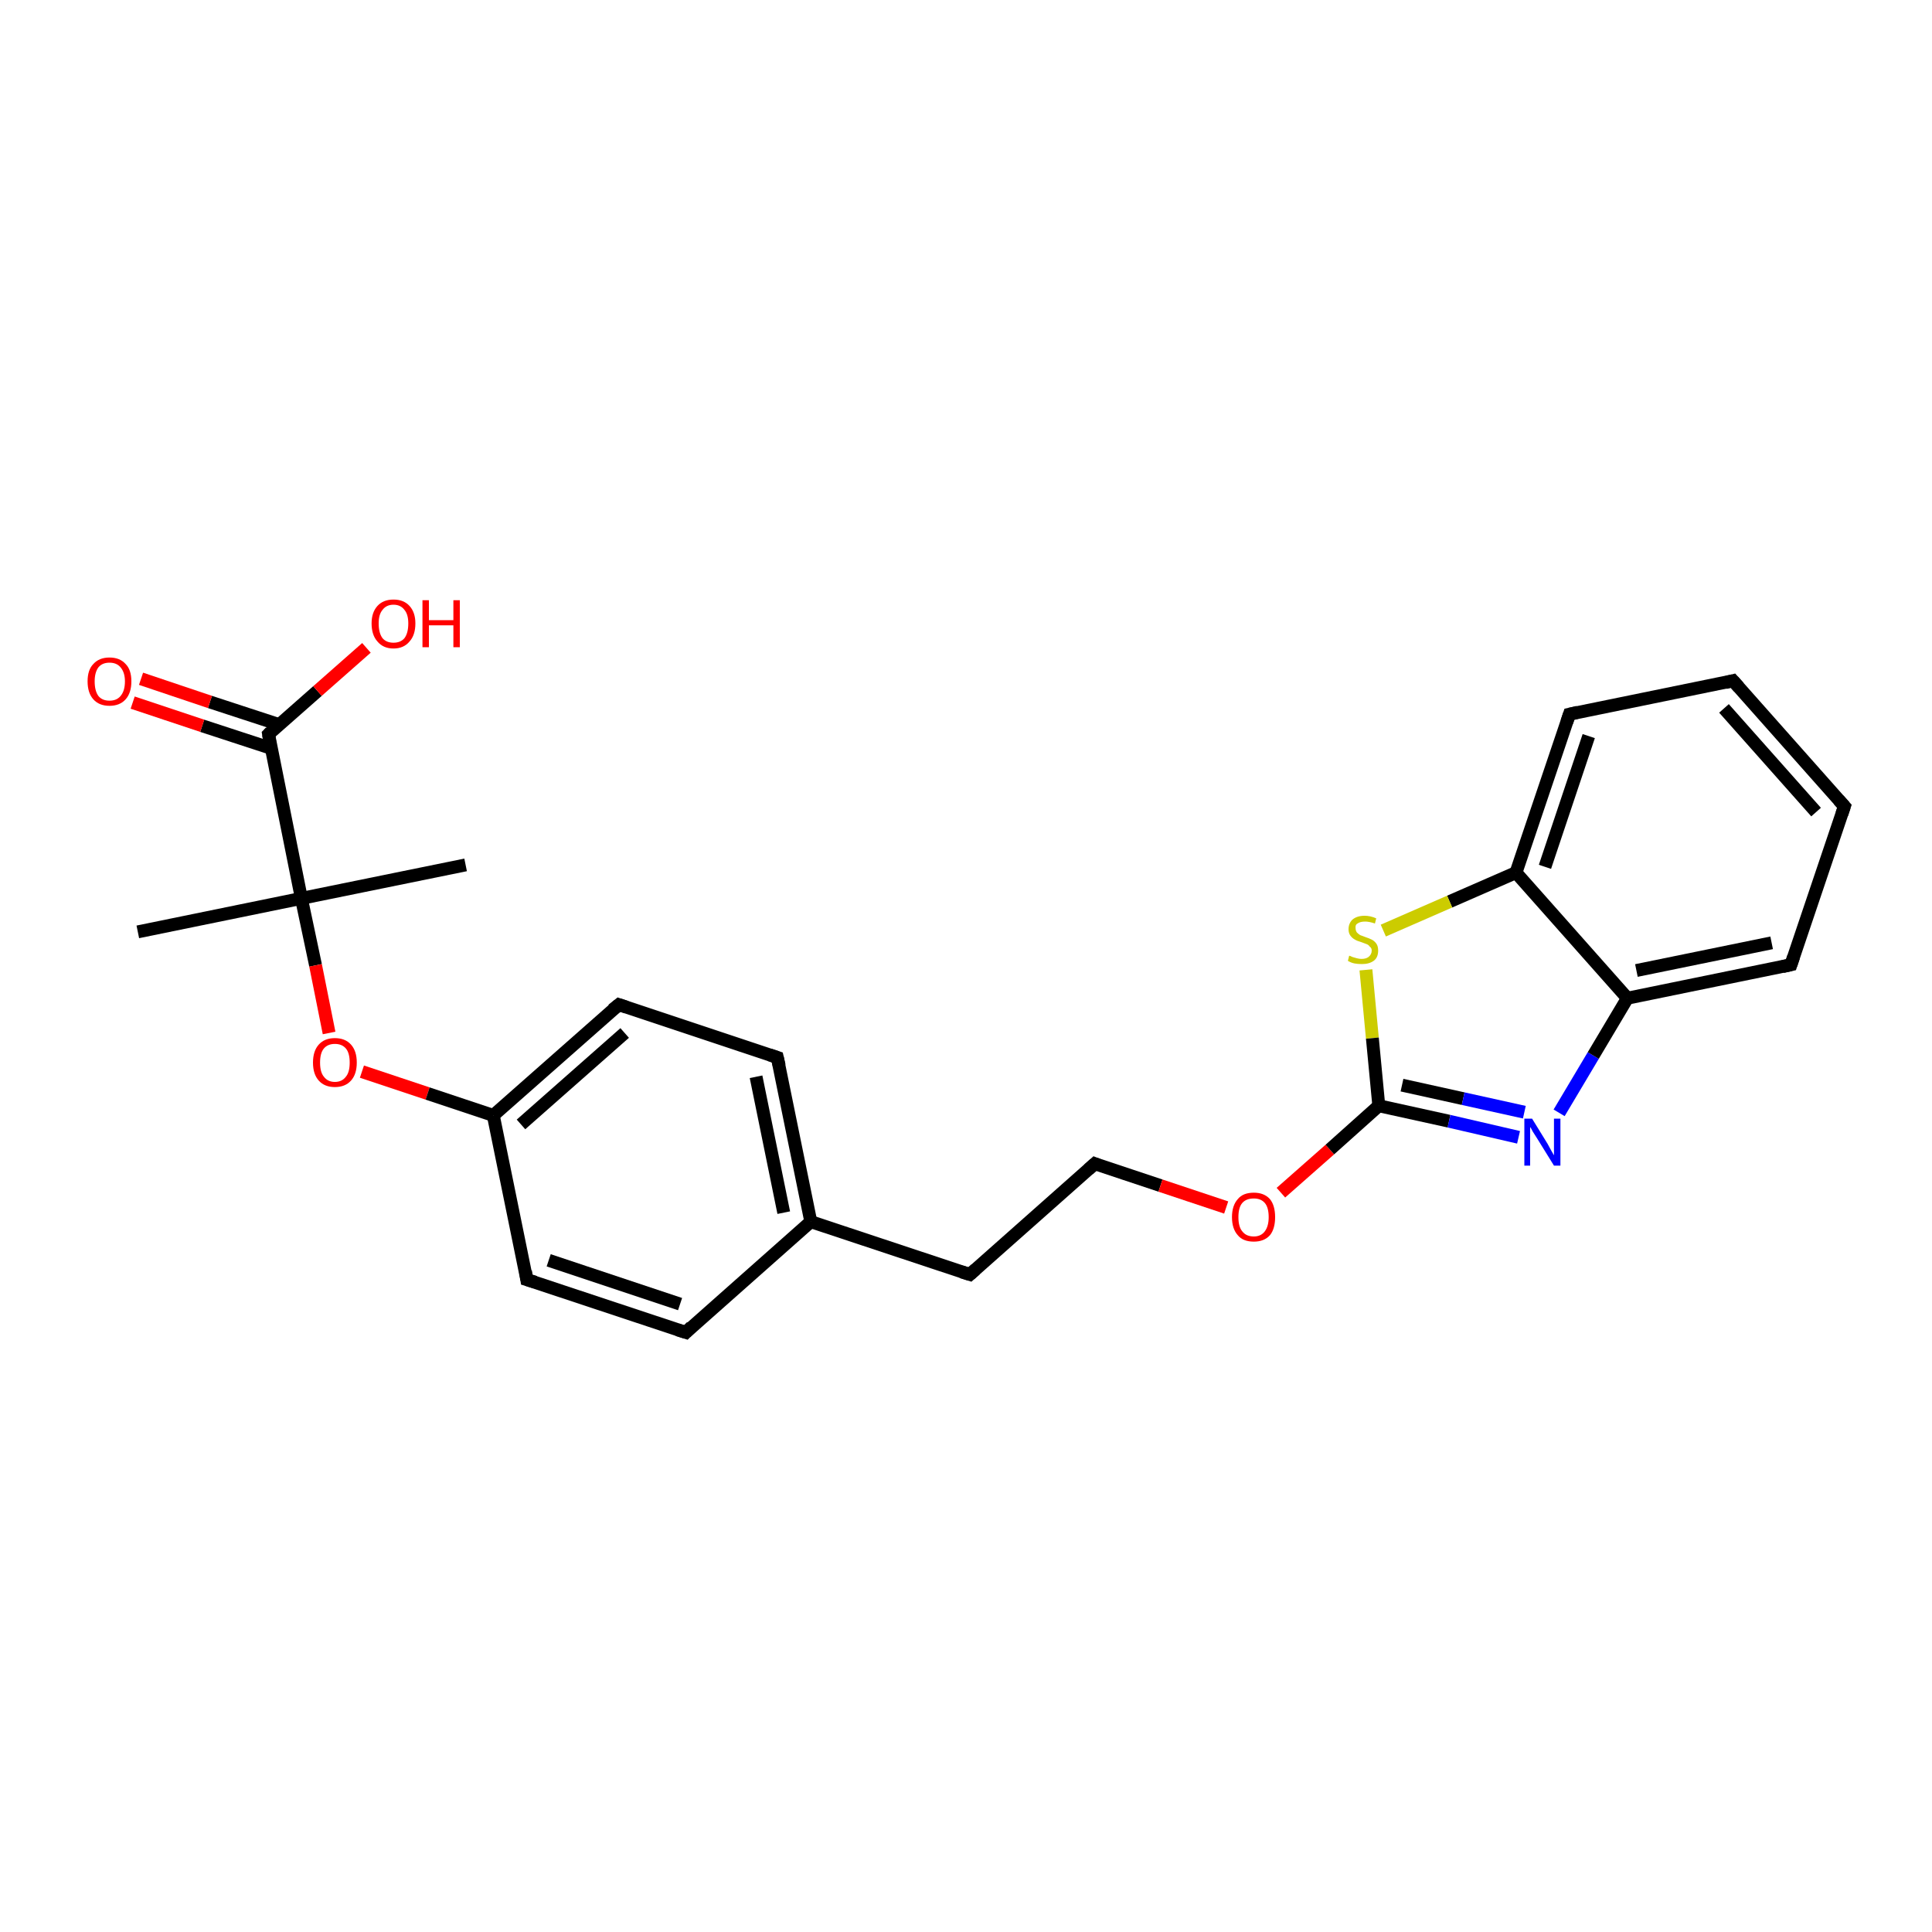 <?xml version='1.0' encoding='iso-8859-1'?>
<svg version='1.1' baseProfile='full'
              xmlns='http://www.w3.org/2000/svg'
                      xmlns:rdkit='http://www.rdkit.org/xml'
                      xmlns:xlink='http://www.w3.org/1999/xlink'
                  xml:space='preserve'
width='300px' height='300px' viewBox='0 0 300 300'>
<!-- END OF HEADER -->
<rect style='opacity:1.0;fill:#FFFFFF;stroke:none' width='300.0' height='300.0' x='0.0' y='0.0'> </rect>
<path class='bond-0 atom-0 atom-1' d='M 21.4,144.7 L 46.8,139.5' style='fill:none;fill-rule:evenodd;stroke:#000000;stroke-width:2.0px;stroke-linecap:butt;stroke-linejoin:miter;stroke-opacity:1' />
<path class='bond-1 atom-1 atom-2' d='M 46.8,139.5 L 72.3,134.3' style='fill:none;fill-rule:evenodd;stroke:#000000;stroke-width:2.0px;stroke-linecap:butt;stroke-linejoin:miter;stroke-opacity:1' />
<path class='bond-2 atom-1 atom-3' d='M 46.8,139.5 L 49.0,149.9' style='fill:none;fill-rule:evenodd;stroke:#000000;stroke-width:2.0px;stroke-linecap:butt;stroke-linejoin:miter;stroke-opacity:1' />
<path class='bond-2 atom-1 atom-3' d='M 49.0,149.9 L 51.1,160.4' style='fill:none;fill-rule:evenodd;stroke:#FF0000;stroke-width:2.0px;stroke-linecap:butt;stroke-linejoin:miter;stroke-opacity:1' />
<path class='bond-3 atom-3 atom-4' d='M 56.2,166.4 L 66.4,169.8' style='fill:none;fill-rule:evenodd;stroke:#FF0000;stroke-width:2.0px;stroke-linecap:butt;stroke-linejoin:miter;stroke-opacity:1' />
<path class='bond-3 atom-3 atom-4' d='M 66.4,169.8 L 76.6,173.2' style='fill:none;fill-rule:evenodd;stroke:#000000;stroke-width:2.0px;stroke-linecap:butt;stroke-linejoin:miter;stroke-opacity:1' />
<path class='bond-4 atom-4 atom-5' d='M 76.6,173.2 L 96.1,156.0' style='fill:none;fill-rule:evenodd;stroke:#000000;stroke-width:2.0px;stroke-linecap:butt;stroke-linejoin:miter;stroke-opacity:1' />
<path class='bond-4 atom-4 atom-5' d='M 80.9,174.6 L 97.0,160.4' style='fill:none;fill-rule:evenodd;stroke:#000000;stroke-width:2.0px;stroke-linecap:butt;stroke-linejoin:miter;stroke-opacity:1' />
<path class='bond-5 atom-5 atom-6' d='M 96.1,156.0 L 120.7,164.2' style='fill:none;fill-rule:evenodd;stroke:#000000;stroke-width:2.0px;stroke-linecap:butt;stroke-linejoin:miter;stroke-opacity:1' />
<path class='bond-6 atom-6 atom-7' d='M 120.7,164.2 L 125.9,189.7' style='fill:none;fill-rule:evenodd;stroke:#000000;stroke-width:2.0px;stroke-linecap:butt;stroke-linejoin:miter;stroke-opacity:1' />
<path class='bond-6 atom-6 atom-7' d='M 117.4,167.2 L 121.7,188.3' style='fill:none;fill-rule:evenodd;stroke:#000000;stroke-width:2.0px;stroke-linecap:butt;stroke-linejoin:miter;stroke-opacity:1' />
<path class='bond-7 atom-7 atom-8' d='M 125.9,189.7 L 150.6,197.9' style='fill:none;fill-rule:evenodd;stroke:#000000;stroke-width:2.0px;stroke-linecap:butt;stroke-linejoin:miter;stroke-opacity:1' />
<path class='bond-8 atom-8 atom-9' d='M 150.6,197.9 L 170.0,180.7' style='fill:none;fill-rule:evenodd;stroke:#000000;stroke-width:2.0px;stroke-linecap:butt;stroke-linejoin:miter;stroke-opacity:1' />
<path class='bond-9 atom-9 atom-10' d='M 170.0,180.7 L 180.2,184.1' style='fill:none;fill-rule:evenodd;stroke:#000000;stroke-width:2.0px;stroke-linecap:butt;stroke-linejoin:miter;stroke-opacity:1' />
<path class='bond-9 atom-9 atom-10' d='M 180.2,184.1 L 190.4,187.5' style='fill:none;fill-rule:evenodd;stroke:#FF0000;stroke-width:2.0px;stroke-linecap:butt;stroke-linejoin:miter;stroke-opacity:1' />
<path class='bond-10 atom-10 atom-11' d='M 198.9,185.2 L 206.5,178.5' style='fill:none;fill-rule:evenodd;stroke:#FF0000;stroke-width:2.0px;stroke-linecap:butt;stroke-linejoin:miter;stroke-opacity:1' />
<path class='bond-10 atom-10 atom-11' d='M 206.5,178.5 L 214.1,171.7' style='fill:none;fill-rule:evenodd;stroke:#000000;stroke-width:2.0px;stroke-linecap:butt;stroke-linejoin:miter;stroke-opacity:1' />
<path class='bond-11 atom-11 atom-12' d='M 214.1,171.7 L 225.0,174.1' style='fill:none;fill-rule:evenodd;stroke:#000000;stroke-width:2.0px;stroke-linecap:butt;stroke-linejoin:miter;stroke-opacity:1' />
<path class='bond-11 atom-11 atom-12' d='M 225.0,174.1 L 235.8,176.6' style='fill:none;fill-rule:evenodd;stroke:#0000FF;stroke-width:2.0px;stroke-linecap:butt;stroke-linejoin:miter;stroke-opacity:1' />
<path class='bond-11 atom-11 atom-12' d='M 217.7,168.5 L 227.2,170.6' style='fill:none;fill-rule:evenodd;stroke:#000000;stroke-width:2.0px;stroke-linecap:butt;stroke-linejoin:miter;stroke-opacity:1' />
<path class='bond-11 atom-11 atom-12' d='M 227.2,170.6 L 236.7,172.7' style='fill:none;fill-rule:evenodd;stroke:#0000FF;stroke-width:2.0px;stroke-linecap:butt;stroke-linejoin:miter;stroke-opacity:1' />
<path class='bond-12 atom-12 atom-13' d='M 242.1,172.8 L 247.4,163.9' style='fill:none;fill-rule:evenodd;stroke:#0000FF;stroke-width:2.0px;stroke-linecap:butt;stroke-linejoin:miter;stroke-opacity:1' />
<path class='bond-12 atom-12 atom-13' d='M 247.4,163.9 L 252.7,155.0' style='fill:none;fill-rule:evenodd;stroke:#000000;stroke-width:2.0px;stroke-linecap:butt;stroke-linejoin:miter;stroke-opacity:1' />
<path class='bond-13 atom-13 atom-14' d='M 252.7,155.0 L 278.1,149.8' style='fill:none;fill-rule:evenodd;stroke:#000000;stroke-width:2.0px;stroke-linecap:butt;stroke-linejoin:miter;stroke-opacity:1' />
<path class='bond-13 atom-13 atom-14' d='M 254.1,150.7 L 275.1,146.4' style='fill:none;fill-rule:evenodd;stroke:#000000;stroke-width:2.0px;stroke-linecap:butt;stroke-linejoin:miter;stroke-opacity:1' />
<path class='bond-14 atom-14 atom-15' d='M 278.1,149.8 L 286.4,125.2' style='fill:none;fill-rule:evenodd;stroke:#000000;stroke-width:2.0px;stroke-linecap:butt;stroke-linejoin:miter;stroke-opacity:1' />
<path class='bond-15 atom-15 atom-16' d='M 286.4,125.2 L 269.1,105.7' style='fill:none;fill-rule:evenodd;stroke:#000000;stroke-width:2.0px;stroke-linecap:butt;stroke-linejoin:miter;stroke-opacity:1' />
<path class='bond-15 atom-15 atom-16' d='M 282.0,126.1 L 267.7,110.0' style='fill:none;fill-rule:evenodd;stroke:#000000;stroke-width:2.0px;stroke-linecap:butt;stroke-linejoin:miter;stroke-opacity:1' />
<path class='bond-16 atom-16 atom-17' d='M 269.1,105.7 L 243.7,110.9' style='fill:none;fill-rule:evenodd;stroke:#000000;stroke-width:2.0px;stroke-linecap:butt;stroke-linejoin:miter;stroke-opacity:1' />
<path class='bond-17 atom-17 atom-18' d='M 243.7,110.9 L 235.4,135.5' style='fill:none;fill-rule:evenodd;stroke:#000000;stroke-width:2.0px;stroke-linecap:butt;stroke-linejoin:miter;stroke-opacity:1' />
<path class='bond-17 atom-17 atom-18' d='M 246.7,114.3 L 239.9,134.6' style='fill:none;fill-rule:evenodd;stroke:#000000;stroke-width:2.0px;stroke-linecap:butt;stroke-linejoin:miter;stroke-opacity:1' />
<path class='bond-18 atom-18 atom-19' d='M 235.4,135.5 L 225.1,140.0' style='fill:none;fill-rule:evenodd;stroke:#000000;stroke-width:2.0px;stroke-linecap:butt;stroke-linejoin:miter;stroke-opacity:1' />
<path class='bond-18 atom-18 atom-19' d='M 225.1,140.0 L 214.8,144.5' style='fill:none;fill-rule:evenodd;stroke:#CCCC00;stroke-width:2.0px;stroke-linecap:butt;stroke-linejoin:miter;stroke-opacity:1' />
<path class='bond-19 atom-7 atom-20' d='M 125.9,189.7 L 106.5,206.9' style='fill:none;fill-rule:evenodd;stroke:#000000;stroke-width:2.0px;stroke-linecap:butt;stroke-linejoin:miter;stroke-opacity:1' />
<path class='bond-20 atom-20 atom-21' d='M 106.5,206.9 L 81.8,198.7' style='fill:none;fill-rule:evenodd;stroke:#000000;stroke-width:2.0px;stroke-linecap:butt;stroke-linejoin:miter;stroke-opacity:1' />
<path class='bond-20 atom-20 atom-21' d='M 105.6,202.5 L 85.2,195.7' style='fill:none;fill-rule:evenodd;stroke:#000000;stroke-width:2.0px;stroke-linecap:butt;stroke-linejoin:miter;stroke-opacity:1' />
<path class='bond-21 atom-1 atom-22' d='M 46.8,139.5 L 41.7,114.0' style='fill:none;fill-rule:evenodd;stroke:#000000;stroke-width:2.0px;stroke-linecap:butt;stroke-linejoin:miter;stroke-opacity:1' />
<path class='bond-22 atom-22 atom-23' d='M 41.7,114.0 L 49.3,107.3' style='fill:none;fill-rule:evenodd;stroke:#000000;stroke-width:2.0px;stroke-linecap:butt;stroke-linejoin:miter;stroke-opacity:1' />
<path class='bond-22 atom-22 atom-23' d='M 49.3,107.3 L 56.9,100.6' style='fill:none;fill-rule:evenodd;stroke:#FF0000;stroke-width:2.0px;stroke-linecap:butt;stroke-linejoin:miter;stroke-opacity:1' />
<path class='bond-23 atom-22 atom-24' d='M 43.3,112.5 L 32.6,109.0' style='fill:none;fill-rule:evenodd;stroke:#000000;stroke-width:2.0px;stroke-linecap:butt;stroke-linejoin:miter;stroke-opacity:1' />
<path class='bond-23 atom-22 atom-24' d='M 32.6,109.0 L 21.9,105.4' style='fill:none;fill-rule:evenodd;stroke:#FF0000;stroke-width:2.0px;stroke-linecap:butt;stroke-linejoin:miter;stroke-opacity:1' />
<path class='bond-23 atom-22 atom-24' d='M 42.1,116.2 L 31.4,112.7' style='fill:none;fill-rule:evenodd;stroke:#000000;stroke-width:2.0px;stroke-linecap:butt;stroke-linejoin:miter;stroke-opacity:1' />
<path class='bond-23 atom-22 atom-24' d='M 31.4,112.7 L 20.6,109.1' style='fill:none;fill-rule:evenodd;stroke:#FF0000;stroke-width:2.0px;stroke-linecap:butt;stroke-linejoin:miter;stroke-opacity:1' />
<path class='bond-24 atom-21 atom-4' d='M 81.8,198.7 L 76.6,173.2' style='fill:none;fill-rule:evenodd;stroke:#000000;stroke-width:2.0px;stroke-linecap:butt;stroke-linejoin:miter;stroke-opacity:1' />
<path class='bond-25 atom-19 atom-11' d='M 212.1,150.6 L 213.1,161.2' style='fill:none;fill-rule:evenodd;stroke:#CCCC00;stroke-width:2.0px;stroke-linecap:butt;stroke-linejoin:miter;stroke-opacity:1' />
<path class='bond-25 atom-19 atom-11' d='M 213.1,161.2 L 214.1,171.7' style='fill:none;fill-rule:evenodd;stroke:#000000;stroke-width:2.0px;stroke-linecap:butt;stroke-linejoin:miter;stroke-opacity:1' />
<path class='bond-26 atom-18 atom-13' d='M 235.4,135.5 L 252.7,155.0' style='fill:none;fill-rule:evenodd;stroke:#000000;stroke-width:2.0px;stroke-linecap:butt;stroke-linejoin:miter;stroke-opacity:1' />
<path d='M 95.1,156.8 L 96.1,156.0 L 97.3,156.4' style='fill:none;stroke:#000000;stroke-width:2.0px;stroke-linecap:butt;stroke-linejoin:miter;stroke-opacity:1;' />
<path d='M 119.5,163.8 L 120.7,164.2 L 121.0,165.5' style='fill:none;stroke:#000000;stroke-width:2.0px;stroke-linecap:butt;stroke-linejoin:miter;stroke-opacity:1;' />
<path d='M 149.3,197.5 L 150.6,197.9 L 151.5,197.1' style='fill:none;stroke:#000000;stroke-width:2.0px;stroke-linecap:butt;stroke-linejoin:miter;stroke-opacity:1;' />
<path d='M 169.0,181.6 L 170.0,180.7 L 170.5,180.9' style='fill:none;stroke:#000000;stroke-width:2.0px;stroke-linecap:butt;stroke-linejoin:miter;stroke-opacity:1;' />
<path d='M 276.8,150.1 L 278.1,149.8 L 278.5,148.6' style='fill:none;stroke:#000000;stroke-width:2.0px;stroke-linecap:butt;stroke-linejoin:miter;stroke-opacity:1;' />
<path d='M 286.0,126.4 L 286.4,125.2 L 285.5,124.2' style='fill:none;stroke:#000000;stroke-width:2.0px;stroke-linecap:butt;stroke-linejoin:miter;stroke-opacity:1;' />
<path d='M 270.0,106.7 L 269.1,105.7 L 267.9,106.0' style='fill:none;stroke:#000000;stroke-width:2.0px;stroke-linecap:butt;stroke-linejoin:miter;stroke-opacity:1;' />
<path d='M 245.0,110.6 L 243.7,110.9 L 243.3,112.1' style='fill:none;stroke:#000000;stroke-width:2.0px;stroke-linecap:butt;stroke-linejoin:miter;stroke-opacity:1;' />
<path d='M 107.4,206.0 L 106.5,206.9 L 105.2,206.5' style='fill:none;stroke:#000000;stroke-width:2.0px;stroke-linecap:butt;stroke-linejoin:miter;stroke-opacity:1;' />
<path d='M 83.1,199.1 L 81.8,198.7 L 81.6,197.4' style='fill:none;stroke:#000000;stroke-width:2.0px;stroke-linecap:butt;stroke-linejoin:miter;stroke-opacity:1;' />
<path d='M 41.9,115.3 L 41.7,114.0 L 42.0,113.7' style='fill:none;stroke:#000000;stroke-width:2.0px;stroke-linecap:butt;stroke-linejoin:miter;stroke-opacity:1;' />
<path class='atom-3' d='M 48.6 165.0
Q 48.6 163.2, 49.5 162.2
Q 50.4 161.2, 52.0 161.2
Q 53.6 161.2, 54.5 162.2
Q 55.4 163.2, 55.4 165.0
Q 55.4 166.8, 54.5 167.8
Q 53.6 168.8, 52.0 168.8
Q 50.4 168.8, 49.5 167.8
Q 48.6 166.8, 48.6 165.0
M 52.0 168.0
Q 53.1 168.0, 53.7 167.2
Q 54.3 166.5, 54.3 165.0
Q 54.3 163.5, 53.7 162.8
Q 53.1 162.1, 52.0 162.1
Q 50.9 162.1, 50.3 162.8
Q 49.7 163.5, 49.7 165.0
Q 49.7 166.5, 50.3 167.2
Q 50.9 168.0, 52.0 168.0
' fill='#FF0000'/>
<path class='atom-10' d='M 191.3 189.0
Q 191.3 187.2, 192.2 186.2
Q 193.0 185.2, 194.7 185.2
Q 196.3 185.2, 197.2 186.2
Q 198.0 187.2, 198.0 189.0
Q 198.0 190.8, 197.2 191.8
Q 196.3 192.8, 194.7 192.8
Q 193.0 192.8, 192.2 191.8
Q 191.3 190.8, 191.3 189.0
M 194.7 192.0
Q 195.8 192.0, 196.4 191.2
Q 197.0 190.4, 197.0 189.0
Q 197.0 187.5, 196.4 186.8
Q 195.8 186.1, 194.7 186.1
Q 193.5 186.1, 192.9 186.8
Q 192.3 187.5, 192.3 189.0
Q 192.3 190.5, 192.9 191.2
Q 193.5 192.0, 194.7 192.0
' fill='#FF0000'/>
<path class='atom-12' d='M 237.9 173.7
L 240.3 177.6
Q 240.5 178.0, 240.9 178.7
Q 241.3 179.4, 241.3 179.4
L 241.3 173.7
L 242.3 173.7
L 242.3 181.0
L 241.3 181.0
L 238.7 176.8
Q 238.4 176.3, 238.0 175.7
Q 237.7 175.1, 237.6 175.0
L 237.6 181.0
L 236.7 181.0
L 236.7 173.7
L 237.9 173.7
' fill='#0000FF'/>
<path class='atom-19' d='M 209.5 148.4
Q 209.6 148.4, 210.0 148.6
Q 210.3 148.7, 210.7 148.8
Q 211.1 148.9, 211.4 148.9
Q 212.1 148.9, 212.5 148.6
Q 213.0 148.2, 213.0 147.6
Q 213.0 147.2, 212.7 147.0
Q 212.5 146.7, 212.2 146.6
Q 211.9 146.5, 211.4 146.3
Q 210.7 146.1, 210.4 145.9
Q 210.0 145.7, 209.7 145.3
Q 209.4 144.9, 209.4 144.3
Q 209.4 143.4, 210.0 142.8
Q 210.7 142.2, 211.9 142.2
Q 212.8 142.2, 213.7 142.6
L 213.5 143.4
Q 212.6 143.1, 212.0 143.1
Q 211.2 143.1, 210.8 143.4
Q 210.4 143.6, 210.5 144.2
Q 210.5 144.5, 210.7 144.8
Q 210.9 145.0, 211.2 145.2
Q 211.5 145.3, 212.0 145.5
Q 212.6 145.7, 213.0 145.9
Q 213.4 146.1, 213.7 146.5
Q 214.0 146.9, 214.0 147.6
Q 214.0 148.7, 213.3 149.2
Q 212.6 149.7, 211.5 149.7
Q 210.8 149.7, 210.3 149.6
Q 209.8 149.5, 209.3 149.2
L 209.5 148.4
' fill='#CCCC00'/>
<path class='atom-23' d='M 57.7 96.8
Q 57.7 95.1, 58.6 94.1
Q 59.5 93.1, 61.1 93.1
Q 62.7 93.1, 63.6 94.1
Q 64.5 95.1, 64.5 96.8
Q 64.5 98.6, 63.6 99.6
Q 62.7 100.7, 61.1 100.7
Q 59.5 100.7, 58.6 99.6
Q 57.7 98.6, 57.7 96.8
M 61.1 99.8
Q 62.2 99.8, 62.8 99.1
Q 63.4 98.3, 63.4 96.8
Q 63.4 95.4, 62.8 94.7
Q 62.2 93.9, 61.1 93.9
Q 60.0 93.9, 59.4 94.7
Q 58.8 95.4, 58.8 96.8
Q 58.8 98.3, 59.4 99.1
Q 60.0 99.8, 61.1 99.8
' fill='#FF0000'/>
<path class='atom-23' d='M 65.6 93.2
L 66.6 93.2
L 66.6 96.3
L 70.4 96.3
L 70.4 93.2
L 71.4 93.2
L 71.4 100.5
L 70.4 100.5
L 70.4 97.1
L 66.6 97.1
L 66.6 100.5
L 65.6 100.5
L 65.6 93.2
' fill='#FF0000'/>
<path class='atom-24' d='M 13.6 105.8
Q 13.6 104.0, 14.5 103.1
Q 15.4 102.1, 17.0 102.1
Q 18.6 102.1, 19.5 103.1
Q 20.4 104.0, 20.4 105.8
Q 20.4 107.6, 19.5 108.6
Q 18.6 109.6, 17.0 109.6
Q 15.4 109.6, 14.5 108.6
Q 13.6 107.6, 13.6 105.8
M 17.0 108.8
Q 18.1 108.8, 18.7 108.1
Q 19.4 107.3, 19.4 105.8
Q 19.4 104.4, 18.7 103.6
Q 18.1 102.9, 17.0 102.9
Q 15.9 102.9, 15.3 103.6
Q 14.7 104.4, 14.7 105.8
Q 14.7 107.3, 15.3 108.1
Q 15.9 108.8, 17.0 108.8
' fill='#FF0000'/>
</svg>
